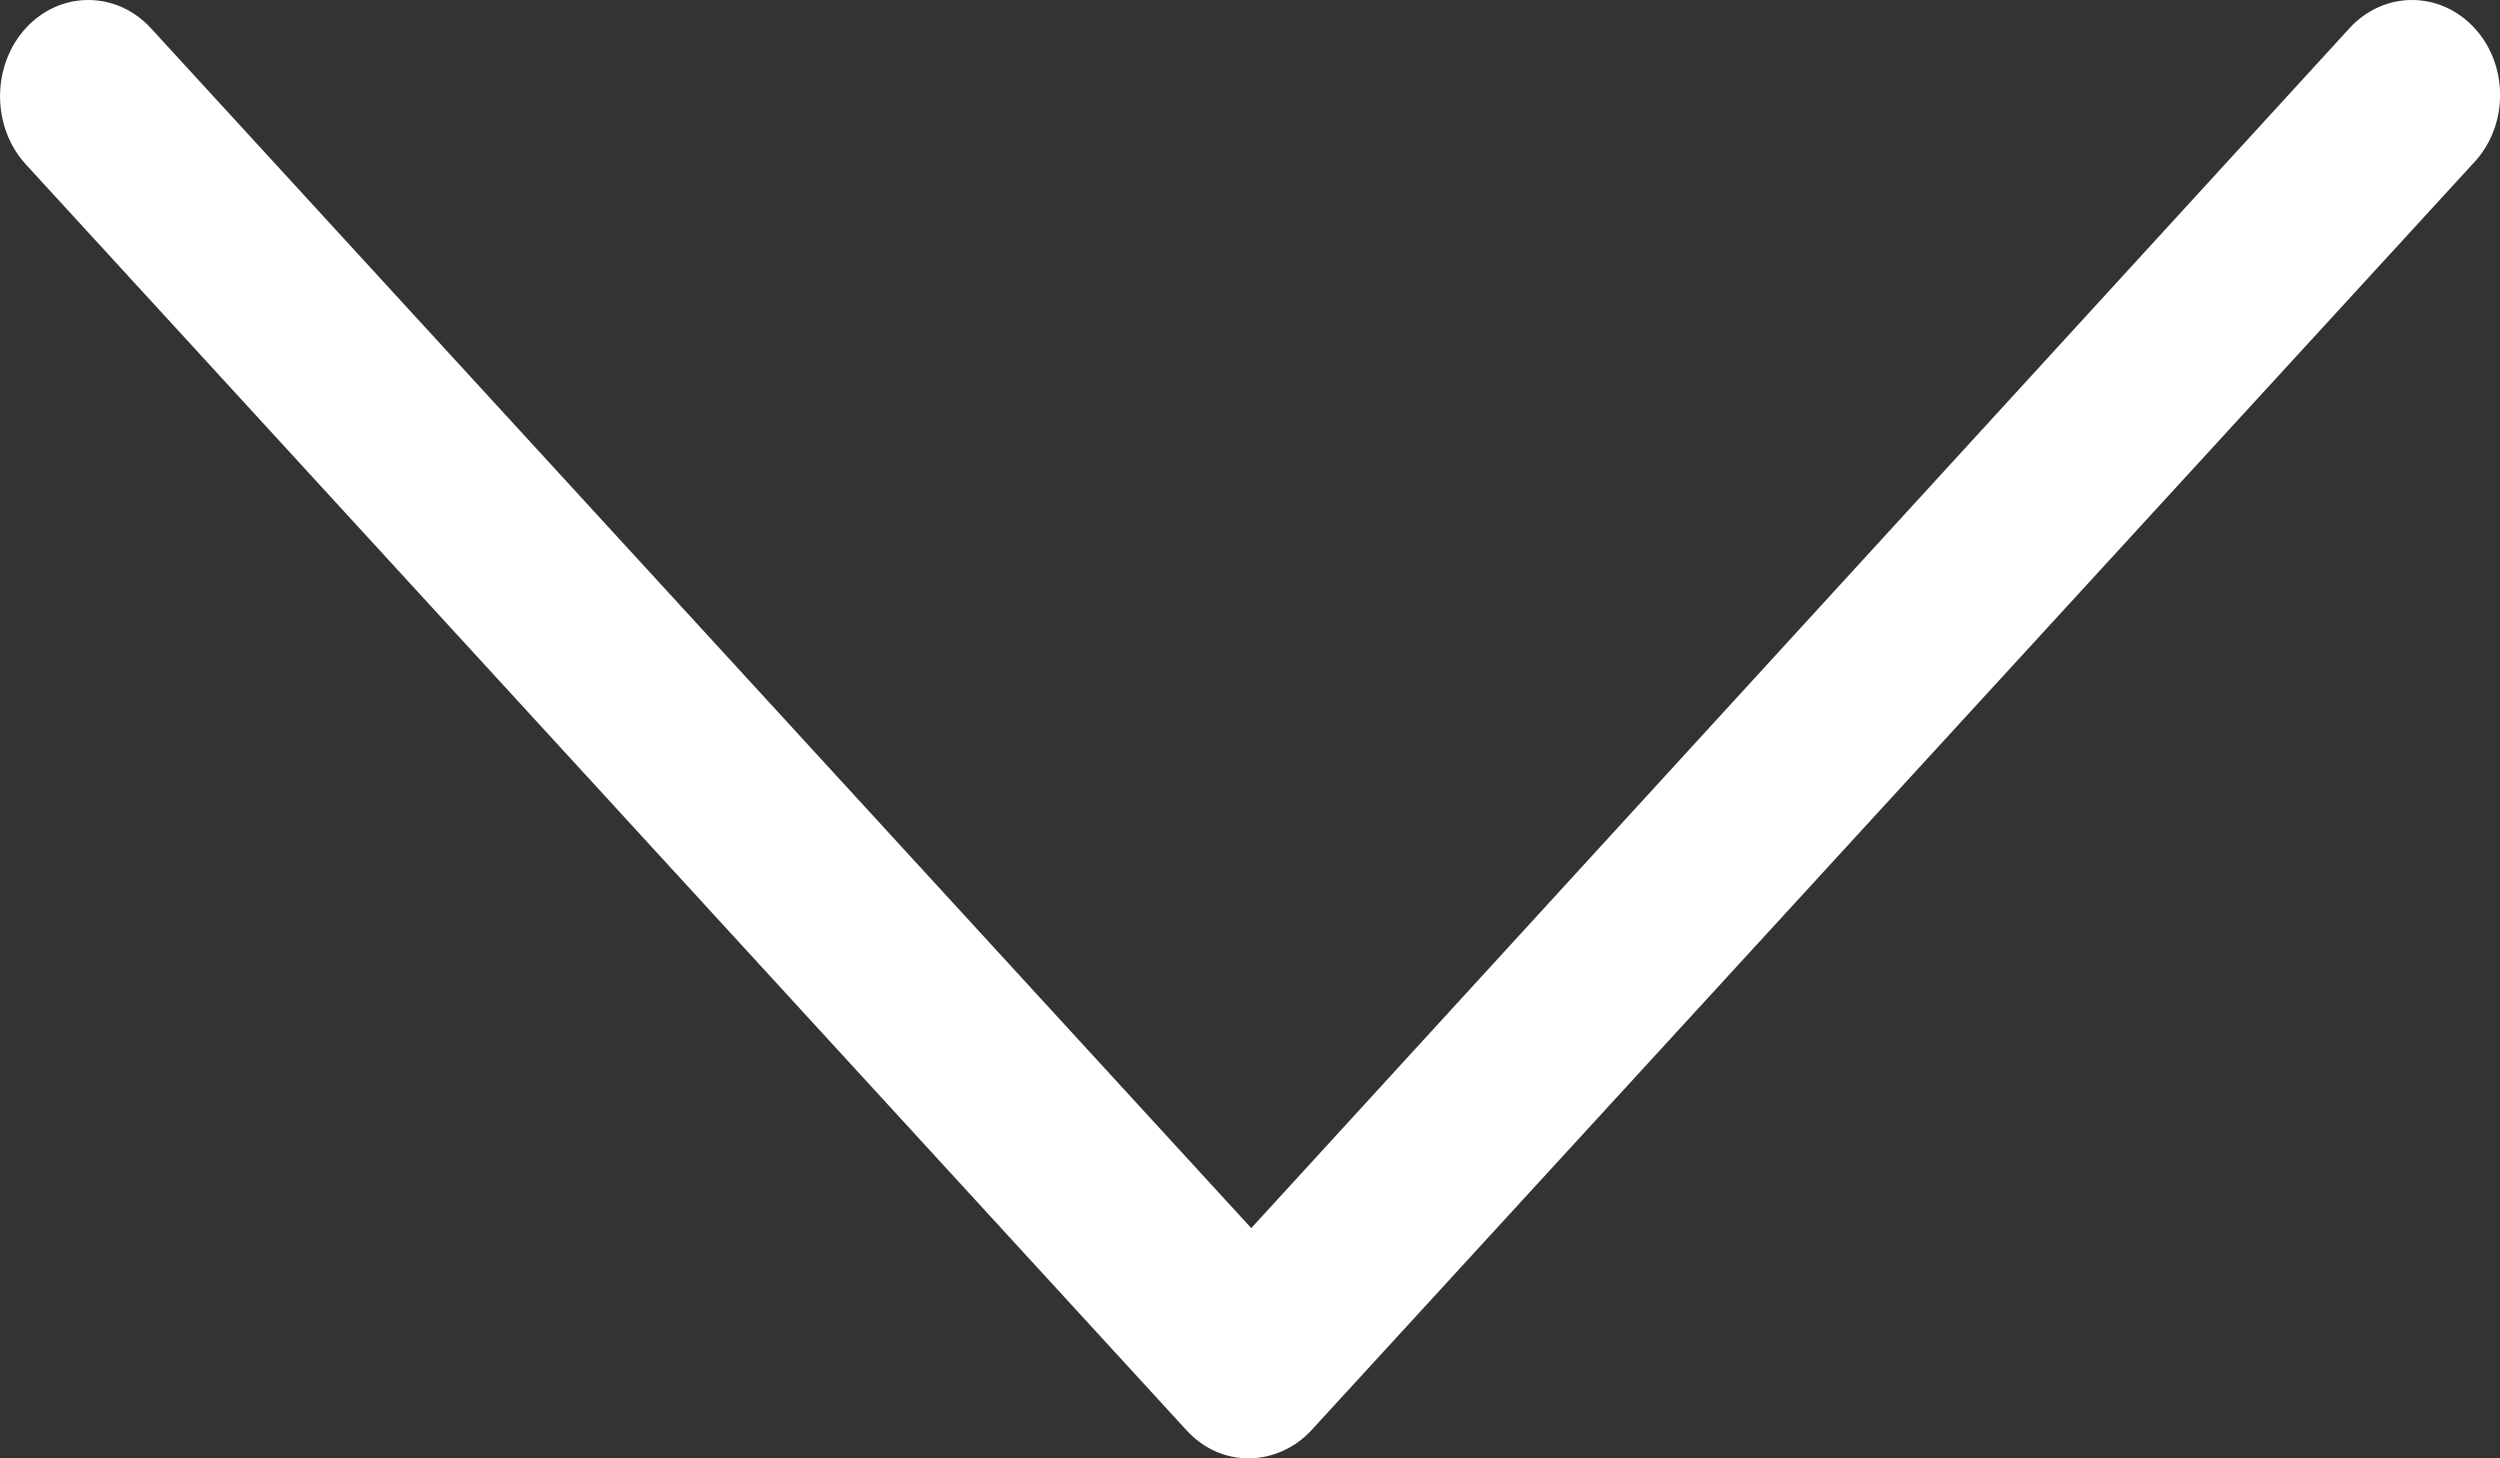 <?xml version="1.0" encoding="UTF-8"?>
<svg width="12px" height="7px" viewBox="0 0 12 7" version="1.1" xmlns="http://www.w3.org/2000/svg" xmlns:xlink="http://www.w3.org/1999/xlink">
    <rect x="0" y="0" width="12" height="7" fill="#333333" stroke="none"/>
    <!-- Generator: Sketch 47.1 (45422) - http://www.bohemiancoding.com/sketch -->
    <title>Fill 1</title>
    <desc>Created with Sketch.</desc>
    <defs></defs>
    <g id="Pages" stroke="none" stroke-width="1" fill="none" fill-rule="evenodd">
        <g id="Bénéfices" transform="translate(-715, -496)" fill="#FFFFFF">
            <g id="Group-8" transform="translate(699, 478)">
                <g id="down-arrow" transform="translate(16, 18)">
                    <path d="M11.878,0.135 C11.712,-0.045 11.443,-0.045 11.278,0.135 L6.006,5.895 L0.724,0.135 C0.558,-0.045 0.289,-0.045 0.124,0.135 C-0.041,0.315 -0.041,0.609 0.124,0.789 L5.695,6.865 C5.778,6.955 5.882,7 5.995,7 C6.099,7 6.212,6.955 6.295,6.865 L11.867,0.789 C12.043,0.609 12.043,0.315 11.878,0.135 Z" id="Fill-1"></path>
                </g>
            </g>
        </g>
    </g>
</svg>